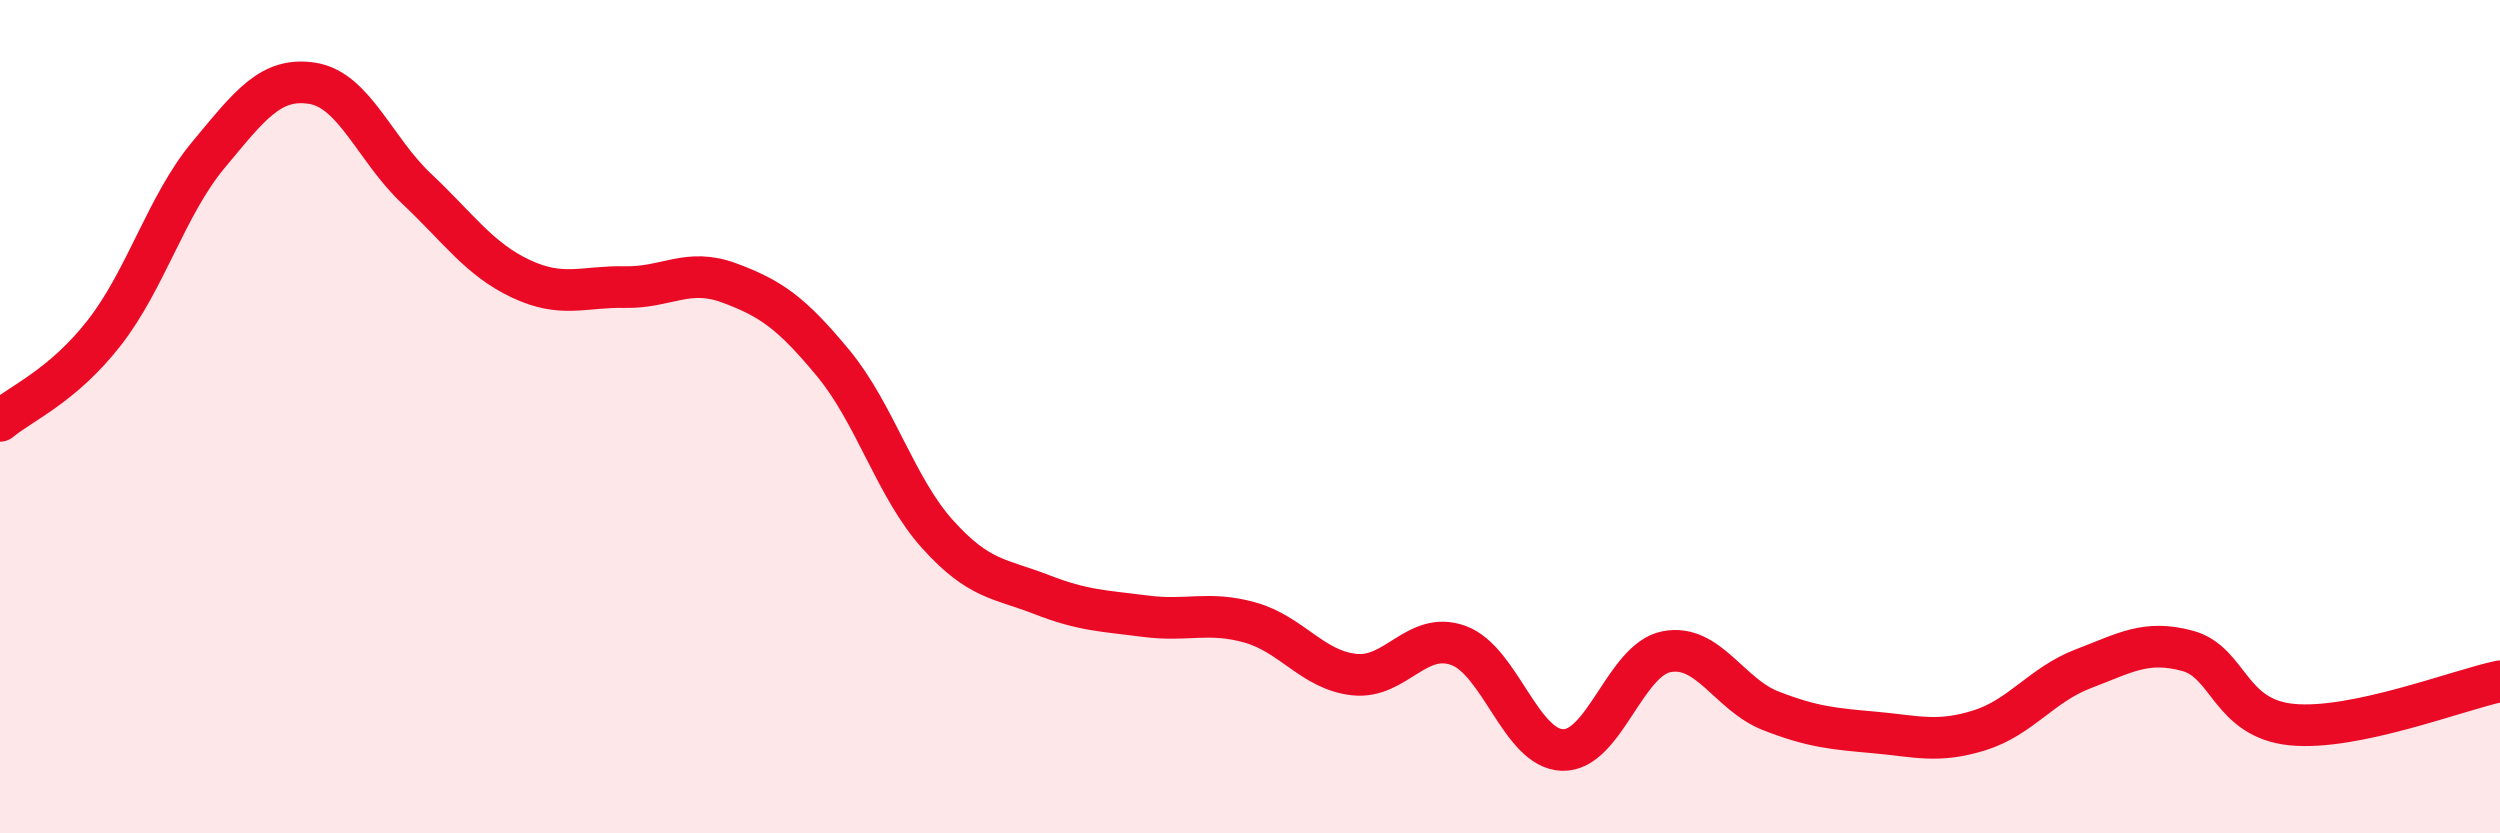 
    <svg width="60" height="20" viewBox="0 0 60 20" xmlns="http://www.w3.org/2000/svg">
      <path
        d="M 0,10.1 C 0.5,9.68 1.5,9.27 2.5,7.99 C 3.5,6.71 4,4.92 5,3.72 C 6,2.52 6.5,1.84 7.5,2 C 8.5,2.16 9,3.59 10,4.53 C 11,5.47 11.5,6.22 12.5,6.69 C 13.5,7.16 14,6.87 15,6.89 C 16,6.91 16.5,6.42 17.5,6.79 C 18.5,7.16 19,7.51 20,8.72 C 21,9.93 21.5,11.71 22.5,12.82 C 23.5,13.93 24,13.88 25,14.27 C 26,14.66 26.5,14.66 27.5,14.79 C 28.5,14.92 29,14.66 30,14.94 C 31,15.22 31.5,16.08 32.5,16.19 C 33.5,16.3 34,15.13 35,15.49 C 36,15.85 36.5,17.97 37.5,18 C 38.5,18.03 39,15.83 40,15.64 C 41,15.45 41.5,16.67 42.5,17.06 C 43.5,17.45 44,17.49 45,17.58 C 46,17.67 46.5,17.84 47.5,17.53 C 48.5,17.22 49,16.43 50,16.05 C 51,15.67 51.5,15.35 52.5,15.62 C 53.5,15.89 53.5,17.24 55,17.39 C 56.5,17.54 59,16.56 60,16.35L60 20L0 20Z"
        fill="#EB0A25"
        opacity="0.1"
        stroke-linecap="round"
        stroke-linejoin="round"
      />
      <path
        d="M 0,10.1 C 0.5,9.68 1.5,9.27 2.5,7.99 C 3.5,6.71 4,4.92 5,3.72 C 6,2.52 6.5,1.84 7.5,2 C 8.5,2.16 9,3.59 10,4.53 C 11,5.47 11.5,6.22 12.5,6.69 C 13.5,7.16 14,6.87 15,6.89 C 16,6.91 16.5,6.42 17.5,6.79 C 18.5,7.16 19,7.51 20,8.72 C 21,9.93 21.5,11.71 22.5,12.82 C 23.5,13.93 24,13.88 25,14.27 C 26,14.66 26.5,14.66 27.5,14.79 C 28.5,14.92 29,14.66 30,14.94 C 31,15.22 31.5,16.08 32.5,16.19 C 33.5,16.3 34,15.13 35,15.49 C 36,15.85 36.5,17.97 37.5,18 C 38.5,18.03 39,15.83 40,15.64 C 41,15.45 41.5,16.67 42.5,17.06 C 43.5,17.45 44,17.49 45,17.58 C 46,17.67 46.5,17.84 47.5,17.53 C 48.5,17.22 49,16.43 50,16.05 C 51,15.67 51.5,15.35 52.5,15.62 C 53.5,15.89 53.5,17.24 55,17.39 C 56.5,17.54 59,16.56 60,16.35"
        stroke="#EB0A25"
        stroke-width="1"
        fill="none"
        stroke-linecap="round"
        stroke-linejoin="round"
      />
    </svg>
  